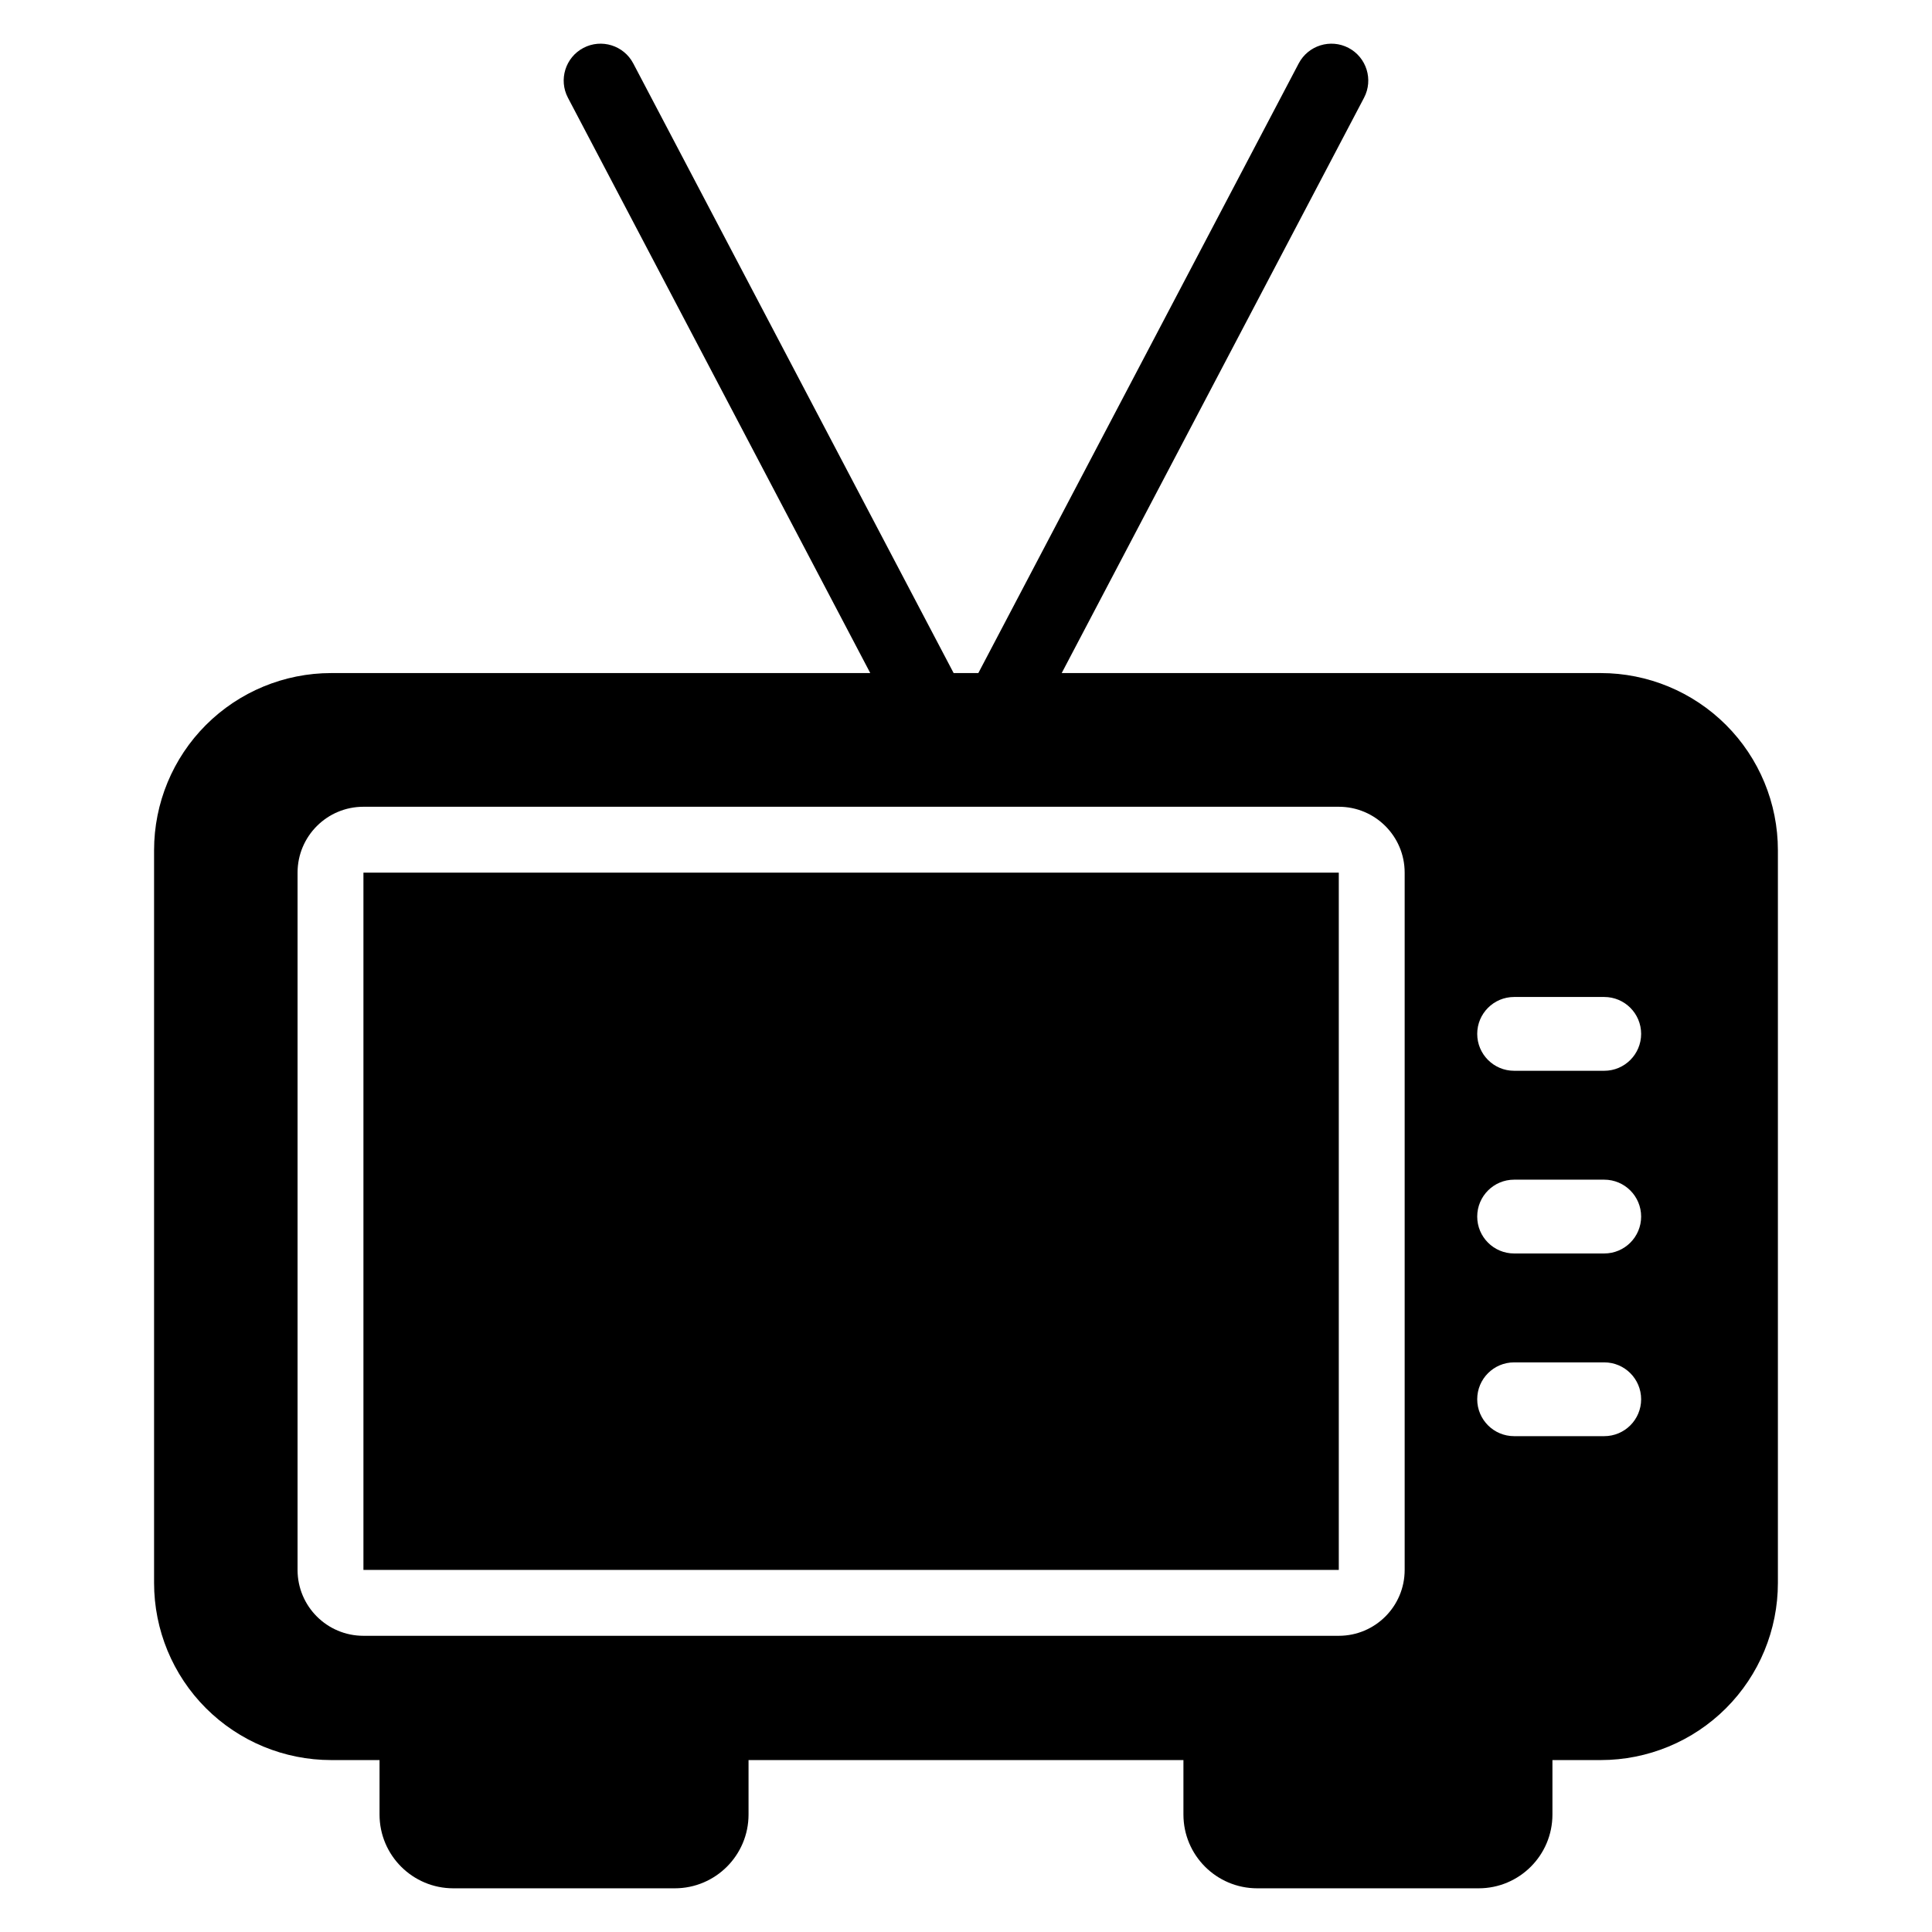 <?xml version="1.0" encoding="UTF-8"?>
<!-- Uploaded to: SVG Repo, www.svgrepo.com, Generator: SVG Repo Mixer Tools -->
<svg fill="#000000" width="800px" height="800px" version="1.1" viewBox="144 144 512 512" xmlns="http://www.w3.org/2000/svg">
 <path d="m374.63 322.37-80.125-152.47c-2.508-4.777-0.668-10.695 4.106-13.203 4.777-2.508 10.695-0.668 13.207 4.106l84.906 161.57h6.543l84.906-161.57c2.516-4.773 8.43-6.613 13.207-4.106 4.773 2.508 6.613 8.426 4.106 13.203l-80.125 152.47h142.85c12.449 0 24.391 4.949 33.203 13.754 8.805 8.805 13.746 20.746 13.746 33.195v194.17c0 12.457-4.941 24.398-13.746 33.203-8.809 8.805-20.75 13.746-33.203 13.746h-12.801v14.426c0 10.801-8.754 19.559-19.555 19.559h-58.68c-10.801 0-19.555-8.758-19.555-19.559v-14.426h-115.25v14.426c0 10.801-8.754 19.559-19.555 19.559h-58.68c-10.801 0-19.555-8.758-19.555-19.559v-14.426h-12.801c-12.449 0-24.391-4.941-33.203-13.746-8.805-8.805-13.746-20.746-13.746-33.203v-194.17c0-12.449 4.941-24.391 13.746-33.195 8.809-8.805 20.75-13.754 33.203-13.754zm141.62 52.887c0-9.641-7.816-17.457-17.457-17.457h-258.48c-9.641 0-17.457 7.816-17.457 17.457v184.79c0 9.641 7.816 17.457 17.457 17.457h258.48c9.641 0 17.457-7.816 17.457-17.457zm-17.457 0h-258.48v184.79h258.48zm46.461 149.34h23.887c5.398 0 9.777-4.379 9.777-9.777 0-5.398-4.379-9.777-9.777-9.777h-23.887c-5.398 0-9.777 4.379-9.777 9.777 0 5.398 4.379 9.777 9.777 9.777zm0-48.414h23.887c5.398 0 9.777-4.379 9.777-9.777 0-5.398-4.379-9.781-9.777-9.781h-23.887c-5.398 0-9.777 4.383-9.777 9.781 0 5.398 4.379 9.777 9.777 9.777zm0-48.414h23.887c5.398 0 9.777-4.383 9.777-9.781 0-5.398-4.379-9.777-9.777-9.777h-23.887c-5.398 0-9.777 4.379-9.777 9.777 0 5.398 4.379 9.781 9.777 9.781z" fill-rule="evenodd"/>
</svg>